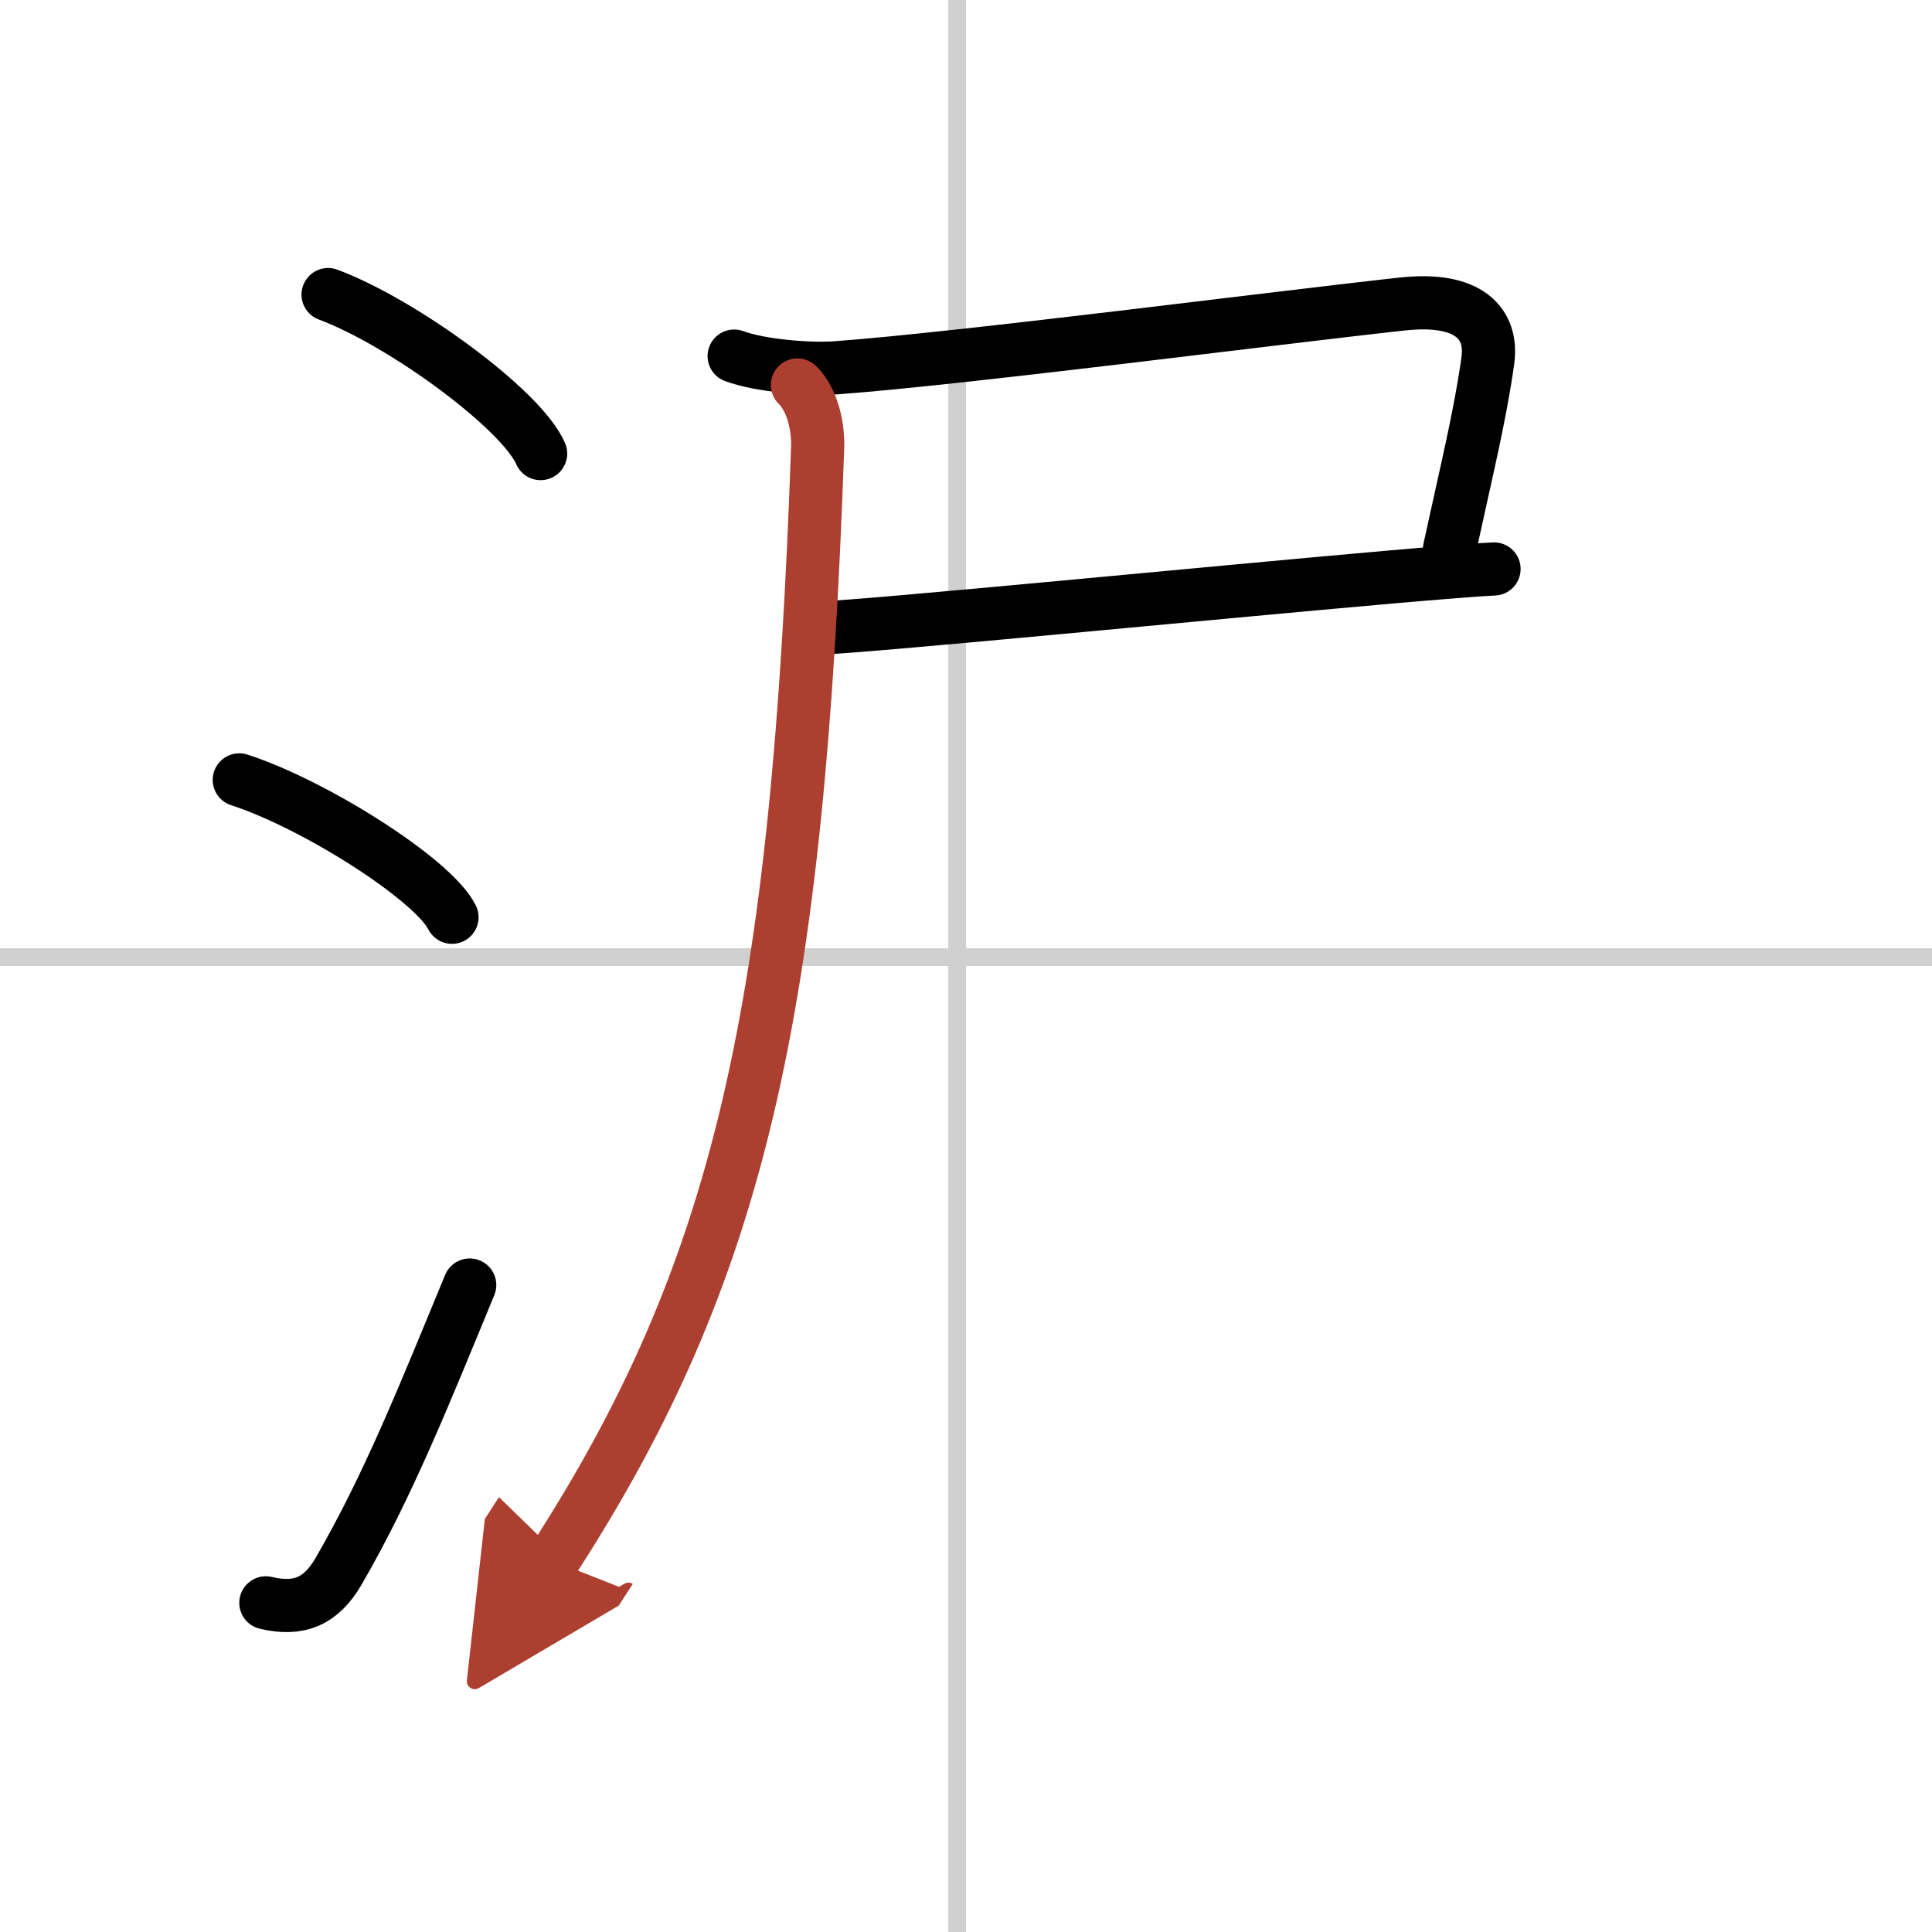 <svg width="400" height="400" viewBox="0 0 109 109" xmlns="http://www.w3.org/2000/svg"><defs><marker id="a" markerWidth="4" orient="auto" refX="1" refY="5" viewBox="0 0 10 10"><polyline points="0 0 10 5 0 10 1 5" fill="#ad3f31" stroke="#ad3f31"/></marker></defs><g fill="none" stroke="#000" stroke-linecap="round" stroke-linejoin="round" stroke-width="3"><rect width="100%" height="100%" fill="#fff" stroke="#fff"/><line x1="54" x2="54" y2="109" stroke="#d0d0d0" stroke-width="1"/><line x2="109" y1="54" y2="54" stroke="#d0d0d0" stroke-width="1"/><path d="m18.51 16.62c4.23 1.58 10.93 6.5 11.99 8.97"/><path d="m13.5 44c4.24 1.37 10.94 5.62 12 7.75"/><path d="m15 90.43c1.88 0.45 3.12-0.1 4.09-1.76 2.81-4.84 4.86-10 7.41-16.17"/><path d="m41.42 20.09c1.44 0.54 4.22 0.77 5.75 0.66 7.08-0.52 24.88-2.83 31.96-3.6 3.76-0.41 5.1 1.12 4.81 3.2-0.44 3.15-1.19 6.15-2.16 10.62"/><path d="m46.34 35.43c3.24-0.14 22.11-2 32.17-2.88 2.76-0.24 4.86-0.41 5.78-0.45"/><path d="m44.99 21.72c0.9 0.89 1.18 2.46 1.14 3.53-1.11 31.83-4.39 46.5-14.94 62.8" marker-end="url(#a)" stroke="#ad3f31"/></g></svg>
